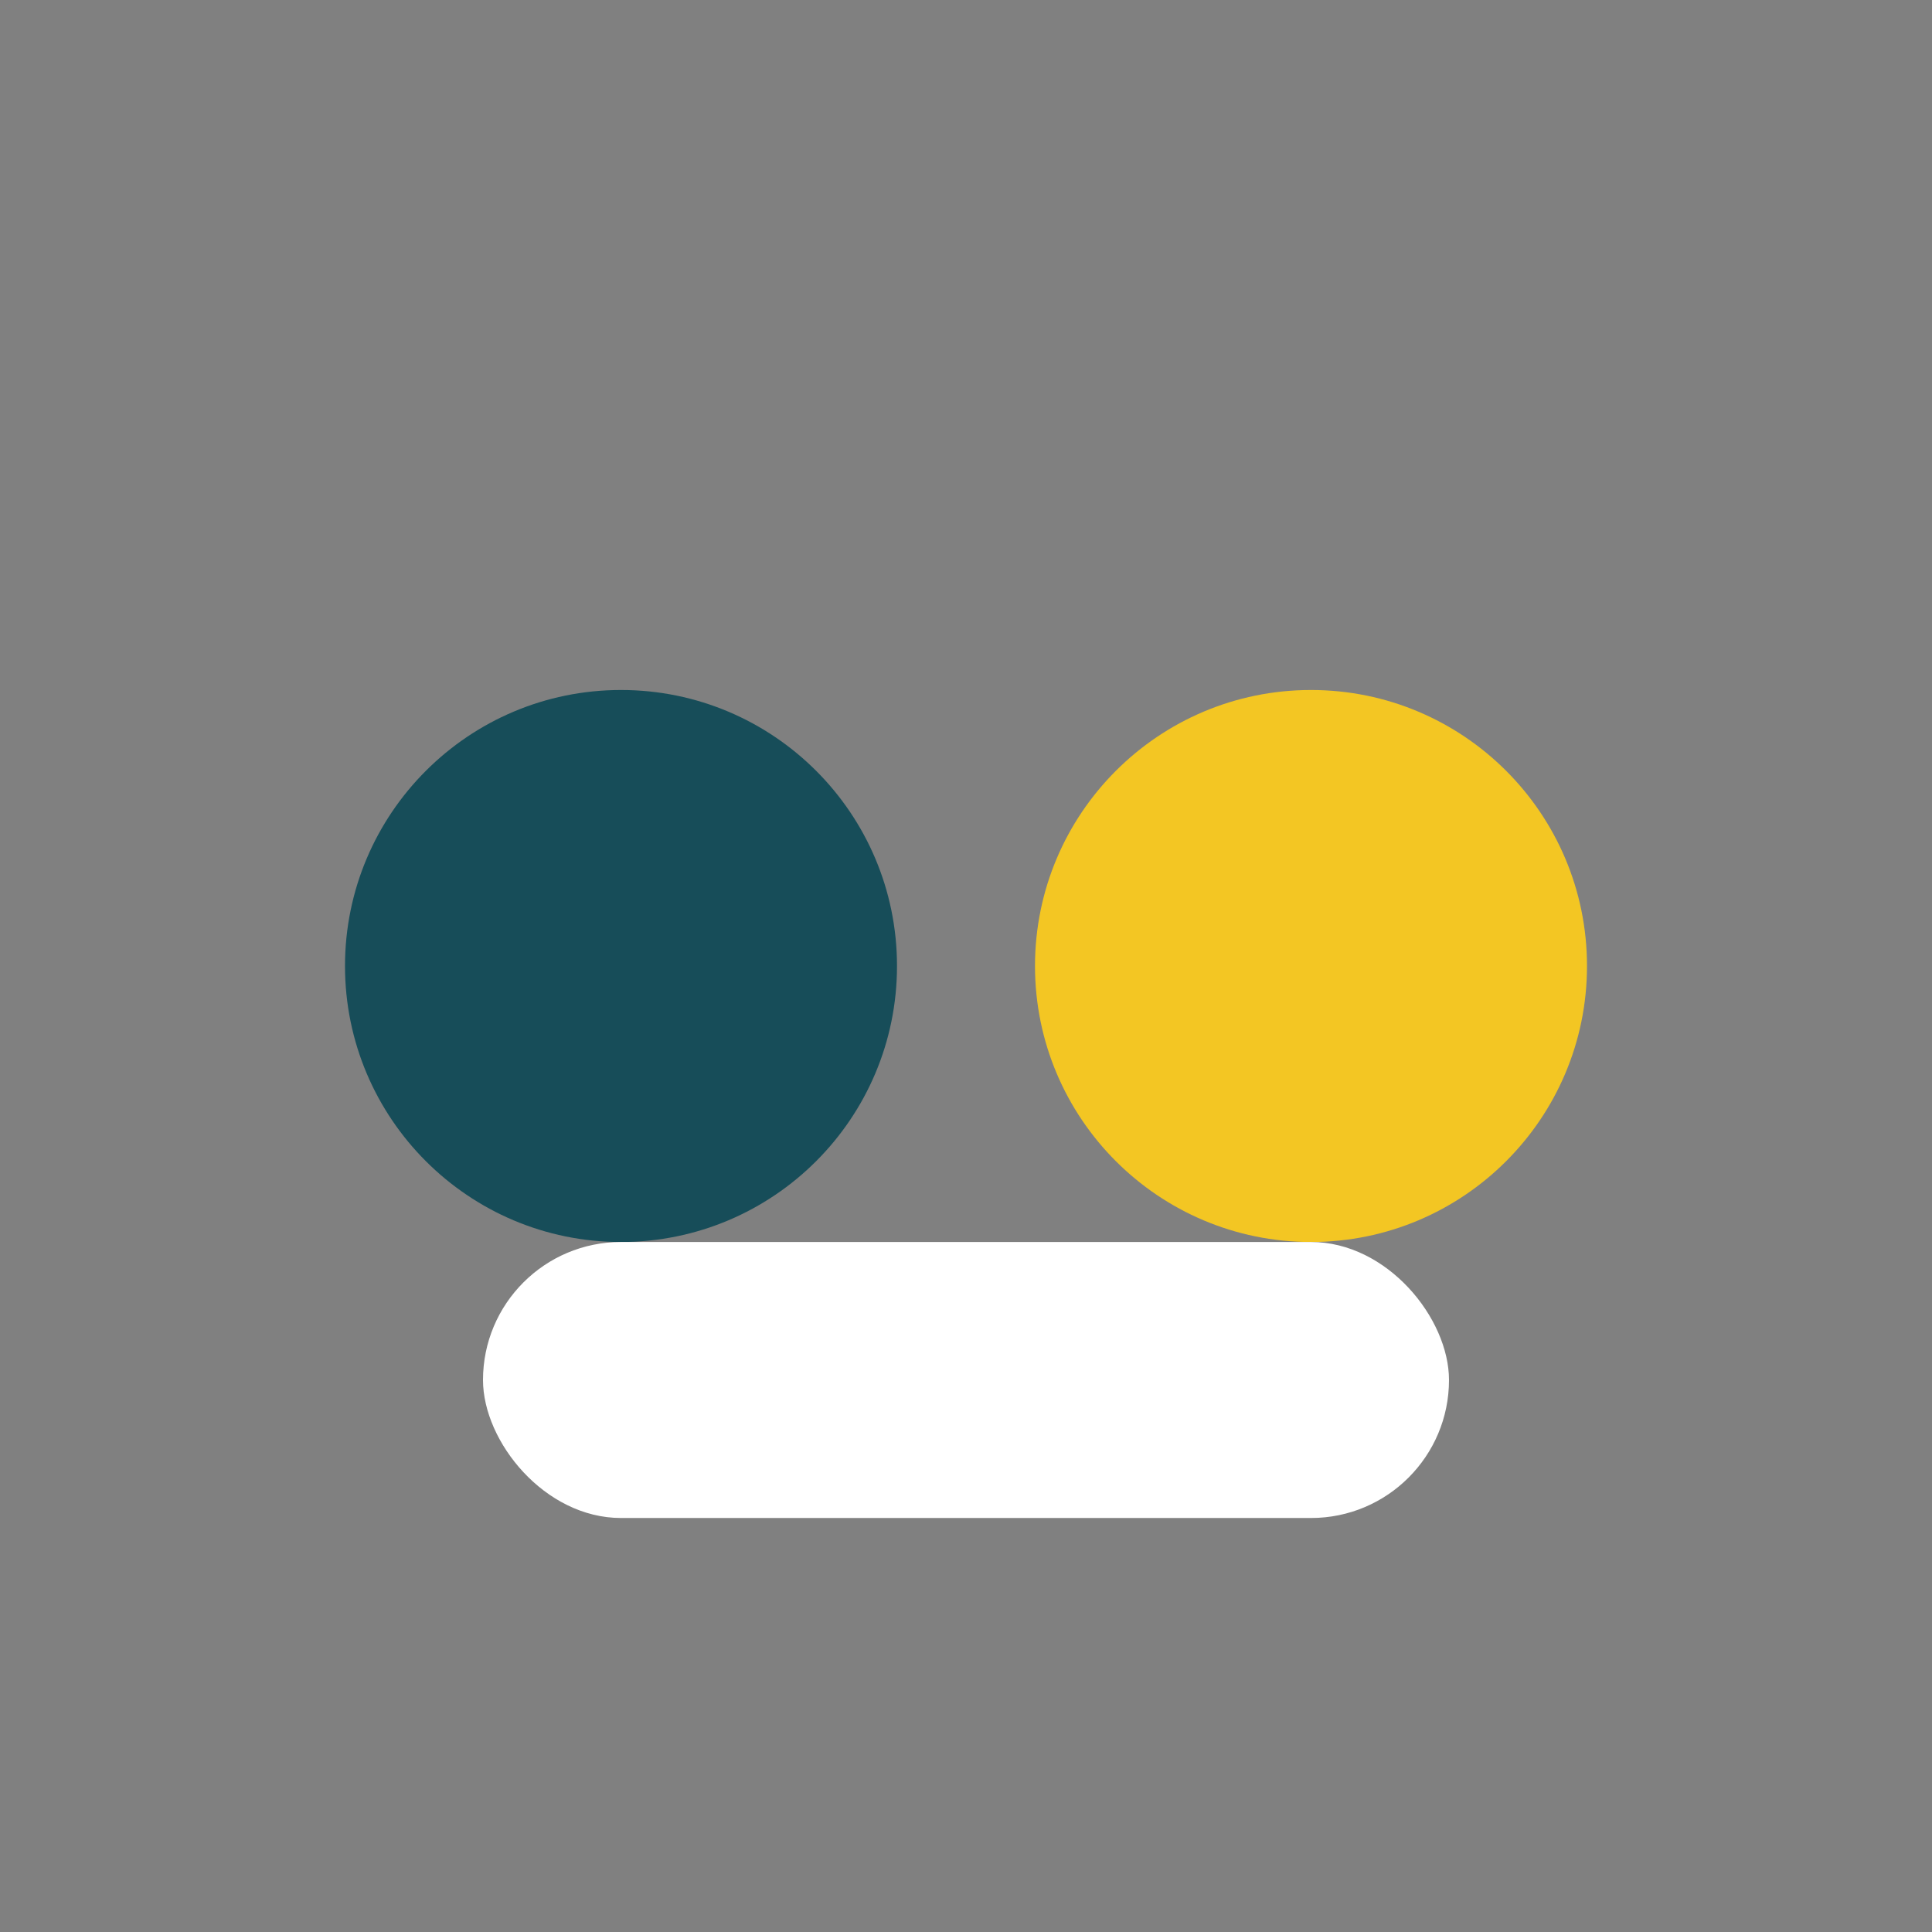 <?xml version="1.0" encoding="UTF-8"?>
<svg xmlns="http://www.w3.org/2000/svg" width="28" height="28" viewBox="0 0 28 28"><rect x="0" y="0" width="28" height="28" fill="#808080" stroke="none"/><circle cx="9" cy="14" r="4" fill="#174D59"/><circle cx="19" cy="14" r="4" fill="#F3C623"/><rect x="7" y="18" width="14" height="4" rx="2" fill="#fff"/></svg>